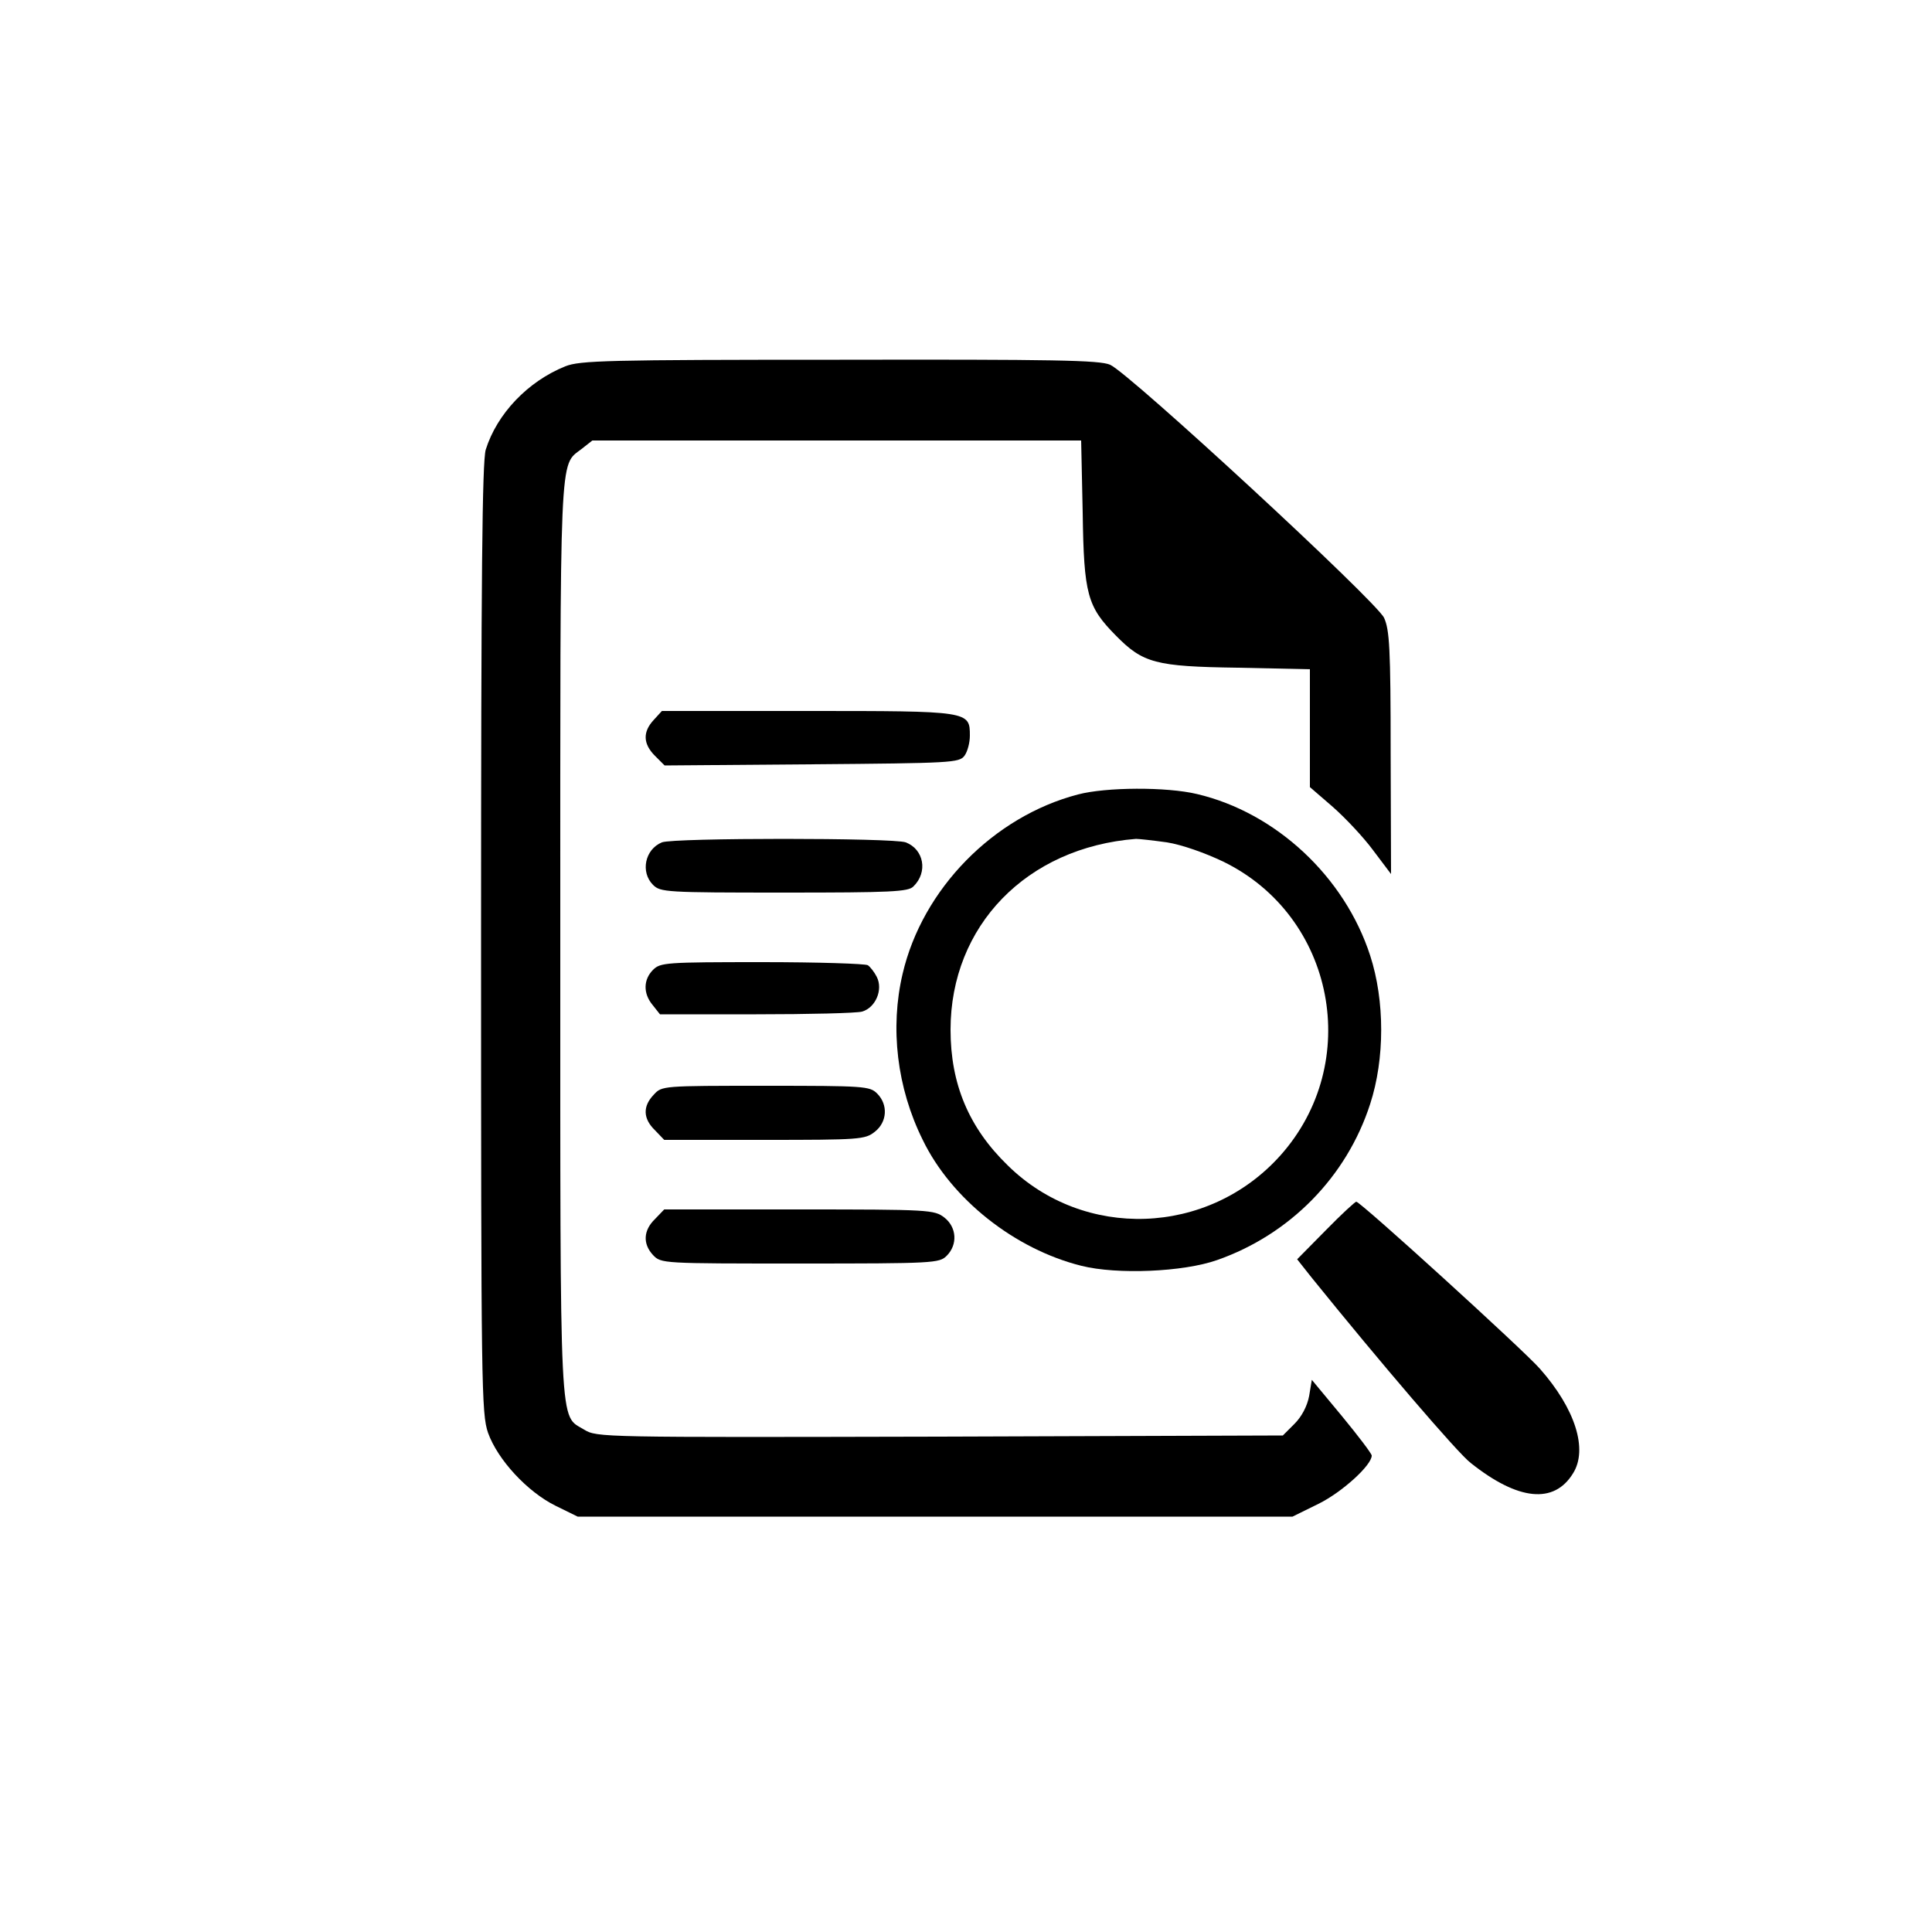 <svg xmlns="http://www.w3.org/2000/svg" width="500pt" height="500pt" viewBox="0 0 500 500" preserveAspectRatio="xMidYMid meet"><g transform="translate(0,500) scale(0.1,-0.1)" stroke="none"><path d="M1463 4052 c-97 -39 -177 -123 -206 -216 -9 -32 -12 -321 -12 -1266 0 -1162 1 -1228 18 -1278 25 -70 102 -153 175 -189 l57 -28 925 0 925 0 67 33 c61 30 138 100 138 125 0 5 -35 51 -77 102 l-78 94 -7 -42 c-5 -26 -19 -53 -38 -72 l-30 -30 -888 -3 c-876 -2 -887 -2 -920 18 -65 40 -62 -30 -62 1270 0 1282 -3 1223 55 1268 l28 22 632 0 633 0 4 -187 c3 -212 12 -243 86 -318 70 -71 102 -80 315 -83 l187 -4 0 -152 0 -153 59 -51 c33 -29 80 -79 105 -113 l46 -61 -1 314 c0 271 -3 318 -17 349 -20 43 -659 633 -709 655 -27 12 -146 14 -700 13 -604 0 -672 -2 -710 -17z"></path><path d="M1692 3137 c-29 -31 -28 -62 3 -93 l25 -25 381 3 c363 3 381 4 395 22 8 11 14 34 14 52 0 64 -1 64 -420 64 l-377 0 -21 -23z"></path><path d="M2790 2944 c-219 -57 -403 -245 -454 -464 -33 -140 -15 -295 52 -430 74 -153 238 -283 411 -326 92 -23 263 -16 351 15 188 66 335 215 396 404 38 117 38 267 0 384 -66 204 -244 370 -448 418 -79 19 -236 18 -308 -1z m230 -124 c38 -6 98 -27 146 -50 289 -141 362 -521 147 -761 -187 -208 -508 -219 -705 -25 -101 98 -148 211 -148 351 0 269 197 472 480 494 8 0 44 -4 80 -9z"></path><path d="M1713 2820 c-44 -18 -56 -77 -23 -110 19 -19 33 -20 339 -20 277 0 322 2 335 16 38 37 27 96 -20 114 -32 12 -601 12 -631 0z"></path><path d="M1690 2490 c-25 -25 -26 -61 -1 -91 l19 -24 249 0 c136 0 260 3 274 7 35 10 55 57 38 90 -6 12 -17 26 -23 30 -6 4 -129 8 -273 8 -250 0 -264 -1 -283 -20z"></path><path d="M1692 2167 c-29 -30 -28 -62 3 -92 l24 -25 259 0 c247 0 261 1 286 21 32 25 35 70 6 99 -19 19 -33 20 -288 20 -268 0 -269 0 -290 -23z"></path><path d="M3431 1816 l-74 -75 38 -48 c176 -218 378 -454 411 -479 123 -98 216 -107 265 -27 39 62 6 167 -86 271 -41 47 -464 432 -475 432 -3 0 -39 -33 -79 -74z"></path><path d="M1695 1845 c-30 -29 -32 -64 -5 -93 21 -22 23 -22 380 -22 347 0 361 1 380 20 29 29 26 74 -6 99 -26 20 -38 21 -376 21 l-349 0 -24 -25z"></path></g></svg>